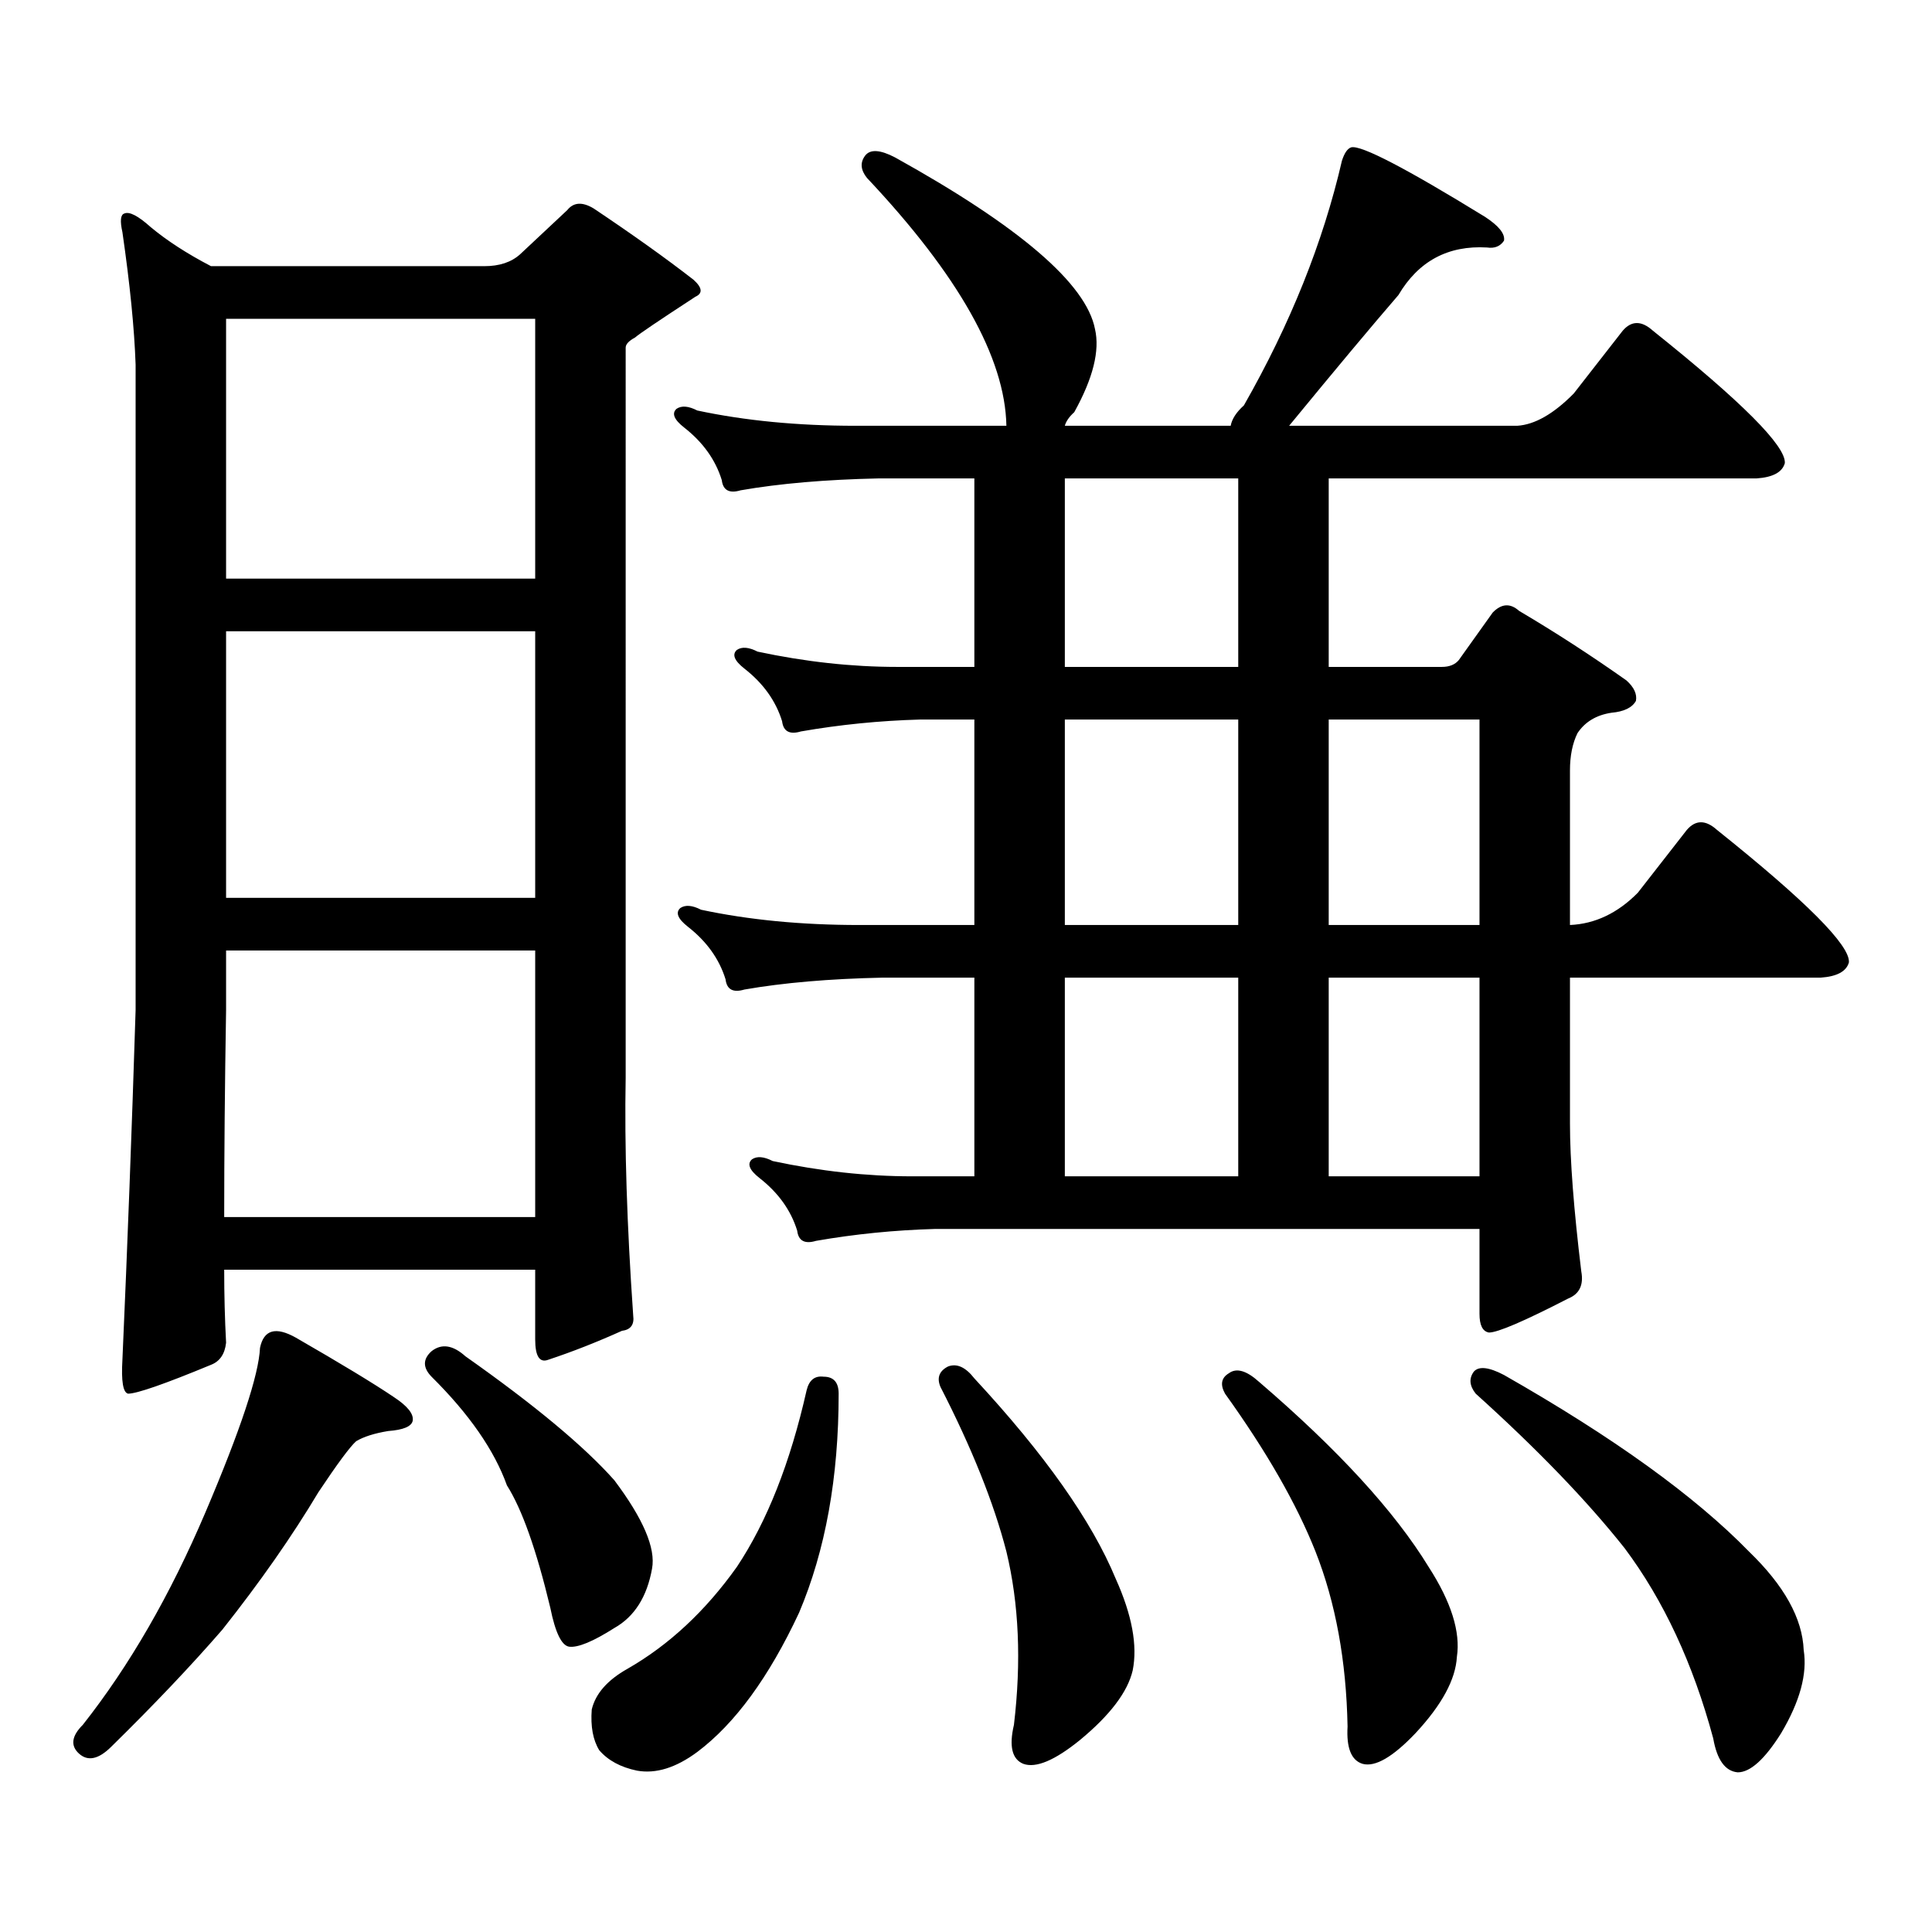 <?xml version="1.0" encoding="utf-8"?>
<!-- Generator: Adobe Illustrator 16.0.0, SVG Export Plug-In . SVG Version: 6.00 Build 0)  -->
<!DOCTYPE svg PUBLIC "-//W3C//DTD SVG 1.1//EN" "http://www.w3.org/Graphics/SVG/1.1/DTD/svg11.dtd">
<svg version="1.1" id="图层_1" xmlns="http://www.w3.org/2000/svg" xmlns:xlink="http://www.w3.org/1999/xlink" x="0px" y="0px"
	 width="1000px" height="1000px" viewBox="0 0 1000 1000" enable-background="new 0 0 1000 1000" xml:space="preserve">
<path d="M153.118,692.359c23.414,13.485,40.319,23.73,50.73,30.762c7.149,4.696,10.396,8.789,9.756,12.305
	c-0.655,2.938-4.878,4.696-12.683,5.273c-7.164,1.181-12.683,2.938-16.585,5.273c-3.262,2.938-9.756,11.728-19.512,26.367
	c-13.658,22.852-30.243,46.582-49.755,71.191c-16.265,18.745-35.456,38.96-57.56,60.645c-6.509,6.44-12.042,7.607-16.585,3.516
	c-4.558-4.106-3.902-9.092,1.951-14.941c24.055-30.474,45.197-67.1,63.413-109.863c18.201-42.765,27.637-71.191,28.292-85.254
	C136.533,688.267,142.707,686.509,153.118,692.359z M323.846,557.887c-0.655,35.156,0.641,76.176,3.902,123.047
	c0.641,4.696-1.311,7.333-5.854,7.91c-13.018,5.863-25.7,10.849-38.048,14.941c-4.558,1.758-6.829-1.758-6.829-10.547v-36.035
	H116.046c0,12.895,0.32,25.488,0.976,37.793c-0.655,5.863-3.262,9.668-7.805,11.426c-24.069,9.97-38.383,14.941-42.926,14.941
	c-2.606-0.577-3.582-6.441-2.927-17.578c2.592-58.585,4.878-118.941,6.829-181.055V188.746c-0.655-18.746-2.927-41.598-6.829-68.555
	c-1.311-5.851-0.976-9.078,0.976-9.668c2.592-1.168,7.149,1.181,13.658,7.031c8.445,7.031,18.856,13.773,31.219,20.215h141.46
	c7.805,0,13.979-2.047,18.536-6.152l24.39-22.852c3.247-4.093,7.805-4.395,13.658-0.879c20.152,13.485,37.393,25.79,51.706,36.914
	c4.543,4.105,4.878,7.031,0.976,8.789c-18.871,12.305-29.268,19.336-31.219,21.094c-3.262,1.758-4.878,3.516-4.878,5.273V557.887z
	 M117.021,491.969v30.762c-0.655,39.262-0.976,75.009-0.976,107.227h160.972V491.969H117.021z M117.021,165.016v134.473h159.996
	V165.016H117.021z M117.021,326.734v137.988h159.996V326.734H117.021z M223.36,699.391c5.198-4.093,11.052-3.214,17.561,2.637
	c35.762,25.199,61.462,46.582,77.071,64.16c14.954,19.912,21.463,35.156,19.512,45.703c-2.606,14.639-9.115,24.897-19.512,30.762
	c-11.066,7.031-18.871,10.244-23.414,9.668c-3.902-0.591-7.164-7.334-9.756-20.215c-7.164-29.883-14.634-50.977-22.438-63.281
	c-6.509-18.155-19.512-36.914-39.023-56.25C218.803,707.891,218.803,703.496,223.36,699.391z M426.282,712.574
	c5.198,0,7.805,2.938,7.805,8.789c0,43.368-6.829,81.147-20.487,113.379c-15.609,33.398-33.17,57.417-52.682,72.07
	c-11.066,8.198-21.463,11.426-31.219,9.668c-8.46-1.758-14.969-5.273-19.512-10.547c-3.262-5.273-4.558-12.305-3.902-21.094
	c1.951-8.213,8.125-15.244,18.536-21.094c21.463-12.305,40.319-29.883,56.584-52.734c15.609-23.442,27.637-53.902,36.097-91.406
	C418.798,714.332,421.725,711.997,426.282,712.574z M687.739,345.191h58.535c3.902,0,6.829-1.168,8.78-3.516l17.561-24.609
	c4.543-4.684,9.101-4.972,13.658-0.879c18.856,11.137,37.393,23.153,55.608,36.035c3.902,3.516,5.519,7.031,4.878,10.547
	c-1.951,3.516-6.188,5.575-12.683,6.152c-7.805,1.181-13.658,4.696-17.561,10.547c-2.606,5.273-3.902,11.728-3.902,19.336v79.98
	c13.003-0.577,24.71-6.152,35.121-16.699l25.365-32.52c4.543-5.273,9.756-5.273,15.609,0c46.173,36.914,68.932,59.766,68.291,68.555
	c-1.311,4.696-6.188,7.333-14.634,7.91H812.614v75.586c0,18.759,1.951,44.247,5.854,76.465c1.296,7.031-0.976,11.728-6.829,14.063
	c-22.773,11.728-36.432,17.578-40.975,17.578c-3.262-0.577-4.878-3.805-4.878-9.668v-43.945H483.842
	c-20.822,0.59-41.31,2.637-61.462,6.152c-5.854,1.758-9.115,0-9.756-5.273c-3.262-10.547-9.756-19.625-19.512-27.246
	c-5.213-4.093-6.509-7.32-3.902-9.668c2.592-1.758,6.174-1.456,10.731,0.879c24.71,5.273,48.779,7.91,72.193,7.91h32.194V506.031
	h-47.804c-27.316,0.59-51.065,2.637-71.218,6.152c-5.854,1.758-9.115,0-9.756-5.273c-3.262-10.547-9.756-19.625-19.512-27.246
	c-5.213-4.093-6.509-7.32-3.902-9.668c2.592-1.758,6.174-1.456,10.731,0.879c24.71,5.273,52.026,7.91,81.949,7.91h59.511V372.438
	h-28.292c-20.822,0.59-41.31,2.637-61.462,6.152c-5.854,1.758-9.115,0-9.756-5.273c-3.262-10.547-9.756-19.625-19.512-27.246
	c-5.213-4.093-6.509-7.32-3.902-9.668c2.592-1.758,6.174-1.456,10.731,0.879c24.71,5.273,48.779,7.91,72.193,7.91h39.999v-97.559
	h-49.755c-27.316,0.59-51.065,2.637-71.218,6.152c-5.854,1.758-9.115,0-9.756-5.273c-3.262-10.547-9.756-19.625-19.512-27.246
	c-5.213-4.093-6.509-7.32-3.902-9.668c2.592-1.758,6.174-1.456,10.731,0.879c24.71,5.273,52.026,7.91,81.949,7.91h78.047
	c-0.655-35.156-24.725-77.921-72.193-128.32c-3.262-4.093-3.582-7.91-0.976-11.426c2.592-3.516,7.805-3.214,15.609,0.879
	c64.389,35.746,98.854,65.341,103.412,88.77c2.592,11.137-0.976,25.488-10.731,43.066c-2.606,2.348-4.237,4.696-4.878,7.031h85.852
	c0.641-3.516,2.927-7.031,6.829-10.547c24.055-42.188,40.975-84.375,50.73-126.563c1.296-4.093,2.927-6.441,4.878-7.031
	c5.198-1.168,28.292,10.849,69.267,36.035c7.149,4.696,10.396,8.789,9.756,12.305c-1.951,2.938-4.878,4.105-8.78,3.516
	c-20.167-1.168-35.456,7.031-45.853,24.609c-13.658,15.82-32.529,38.383-56.584,67.676h118.046
	c9.101-0.577,18.856-6.152,29.268-16.699l25.365-32.52c4.543-5.273,9.756-5.273,15.609,0c46.173,36.914,68.932,59.766,68.291,68.555
	c-1.311,4.696-6.188,7.333-14.634,7.91H687.739V345.191z M490.671,707.301c4.543-1.758,9.101,0.302,13.658,6.152
	c36.417,39.262,60.807,73.828,73.169,103.711c8.445,18.745,11.372,34.565,8.78,47.461c-2.606,11.123-11.707,23.14-27.316,36.035
	c-13.018,10.547-22.773,14.639-29.268,12.305c-5.854-2.349-7.484-9.092-4.878-20.215c3.902-32.822,2.592-62.705-3.902-89.648
	c-6.509-25.2-17.896-53.613-34.146-85.254C484.817,713.164,486.113,709.648,490.671,707.301z M640.911,345.191v-97.559h-89.754
	v97.559H640.911z M640.911,372.438h-89.754v106.348h89.754V372.438z M640.911,506.031h-89.754v102.832h89.754V506.031z
	 M636.033,710.816c3.902-2.926,9.101-1.456,15.609,4.395c40.975,35.156,70.242,67.085,87.803,95.801
	c11.707,18.154,16.585,33.687,14.634,46.582c-0.655,11.714-7.805,24.897-21.463,39.551c-11.707,12.305-20.822,17.578-27.316,15.82
	c-5.854-1.758-8.46-8.213-7.805-19.336c-0.655-33.989-6.188-64.16-16.585-90.527c-9.756-24.609-25.365-51.855-46.828-81.738
	C631.476,716.68,632.131,713.164,636.033,710.816z M687.739,478.785h78.047V372.438h-78.047V478.785z M687.739,608.863h78.047
	V506.031h-78.047V608.863z M762.859,709.938c2.592-2.926,7.805-2.335,15.609,1.758c56.584,32.23,98.854,62.69,126.826,91.406
	c18.201,17.578,27.637,34.565,28.292,50.977c1.951,12.305-1.951,26.655-11.707,43.066c-8.46,13.472-15.944,20.215-22.438,20.215
	c-6.509-0.591-10.731-6.455-12.683-17.578c-10.411-38.672-25.7-71.494-45.853-98.438c-19.512-24.609-45.212-51.266-77.071-79.98
	C760.573,717.271,760.253,713.453,762.859,709.938z"/>
</svg>
